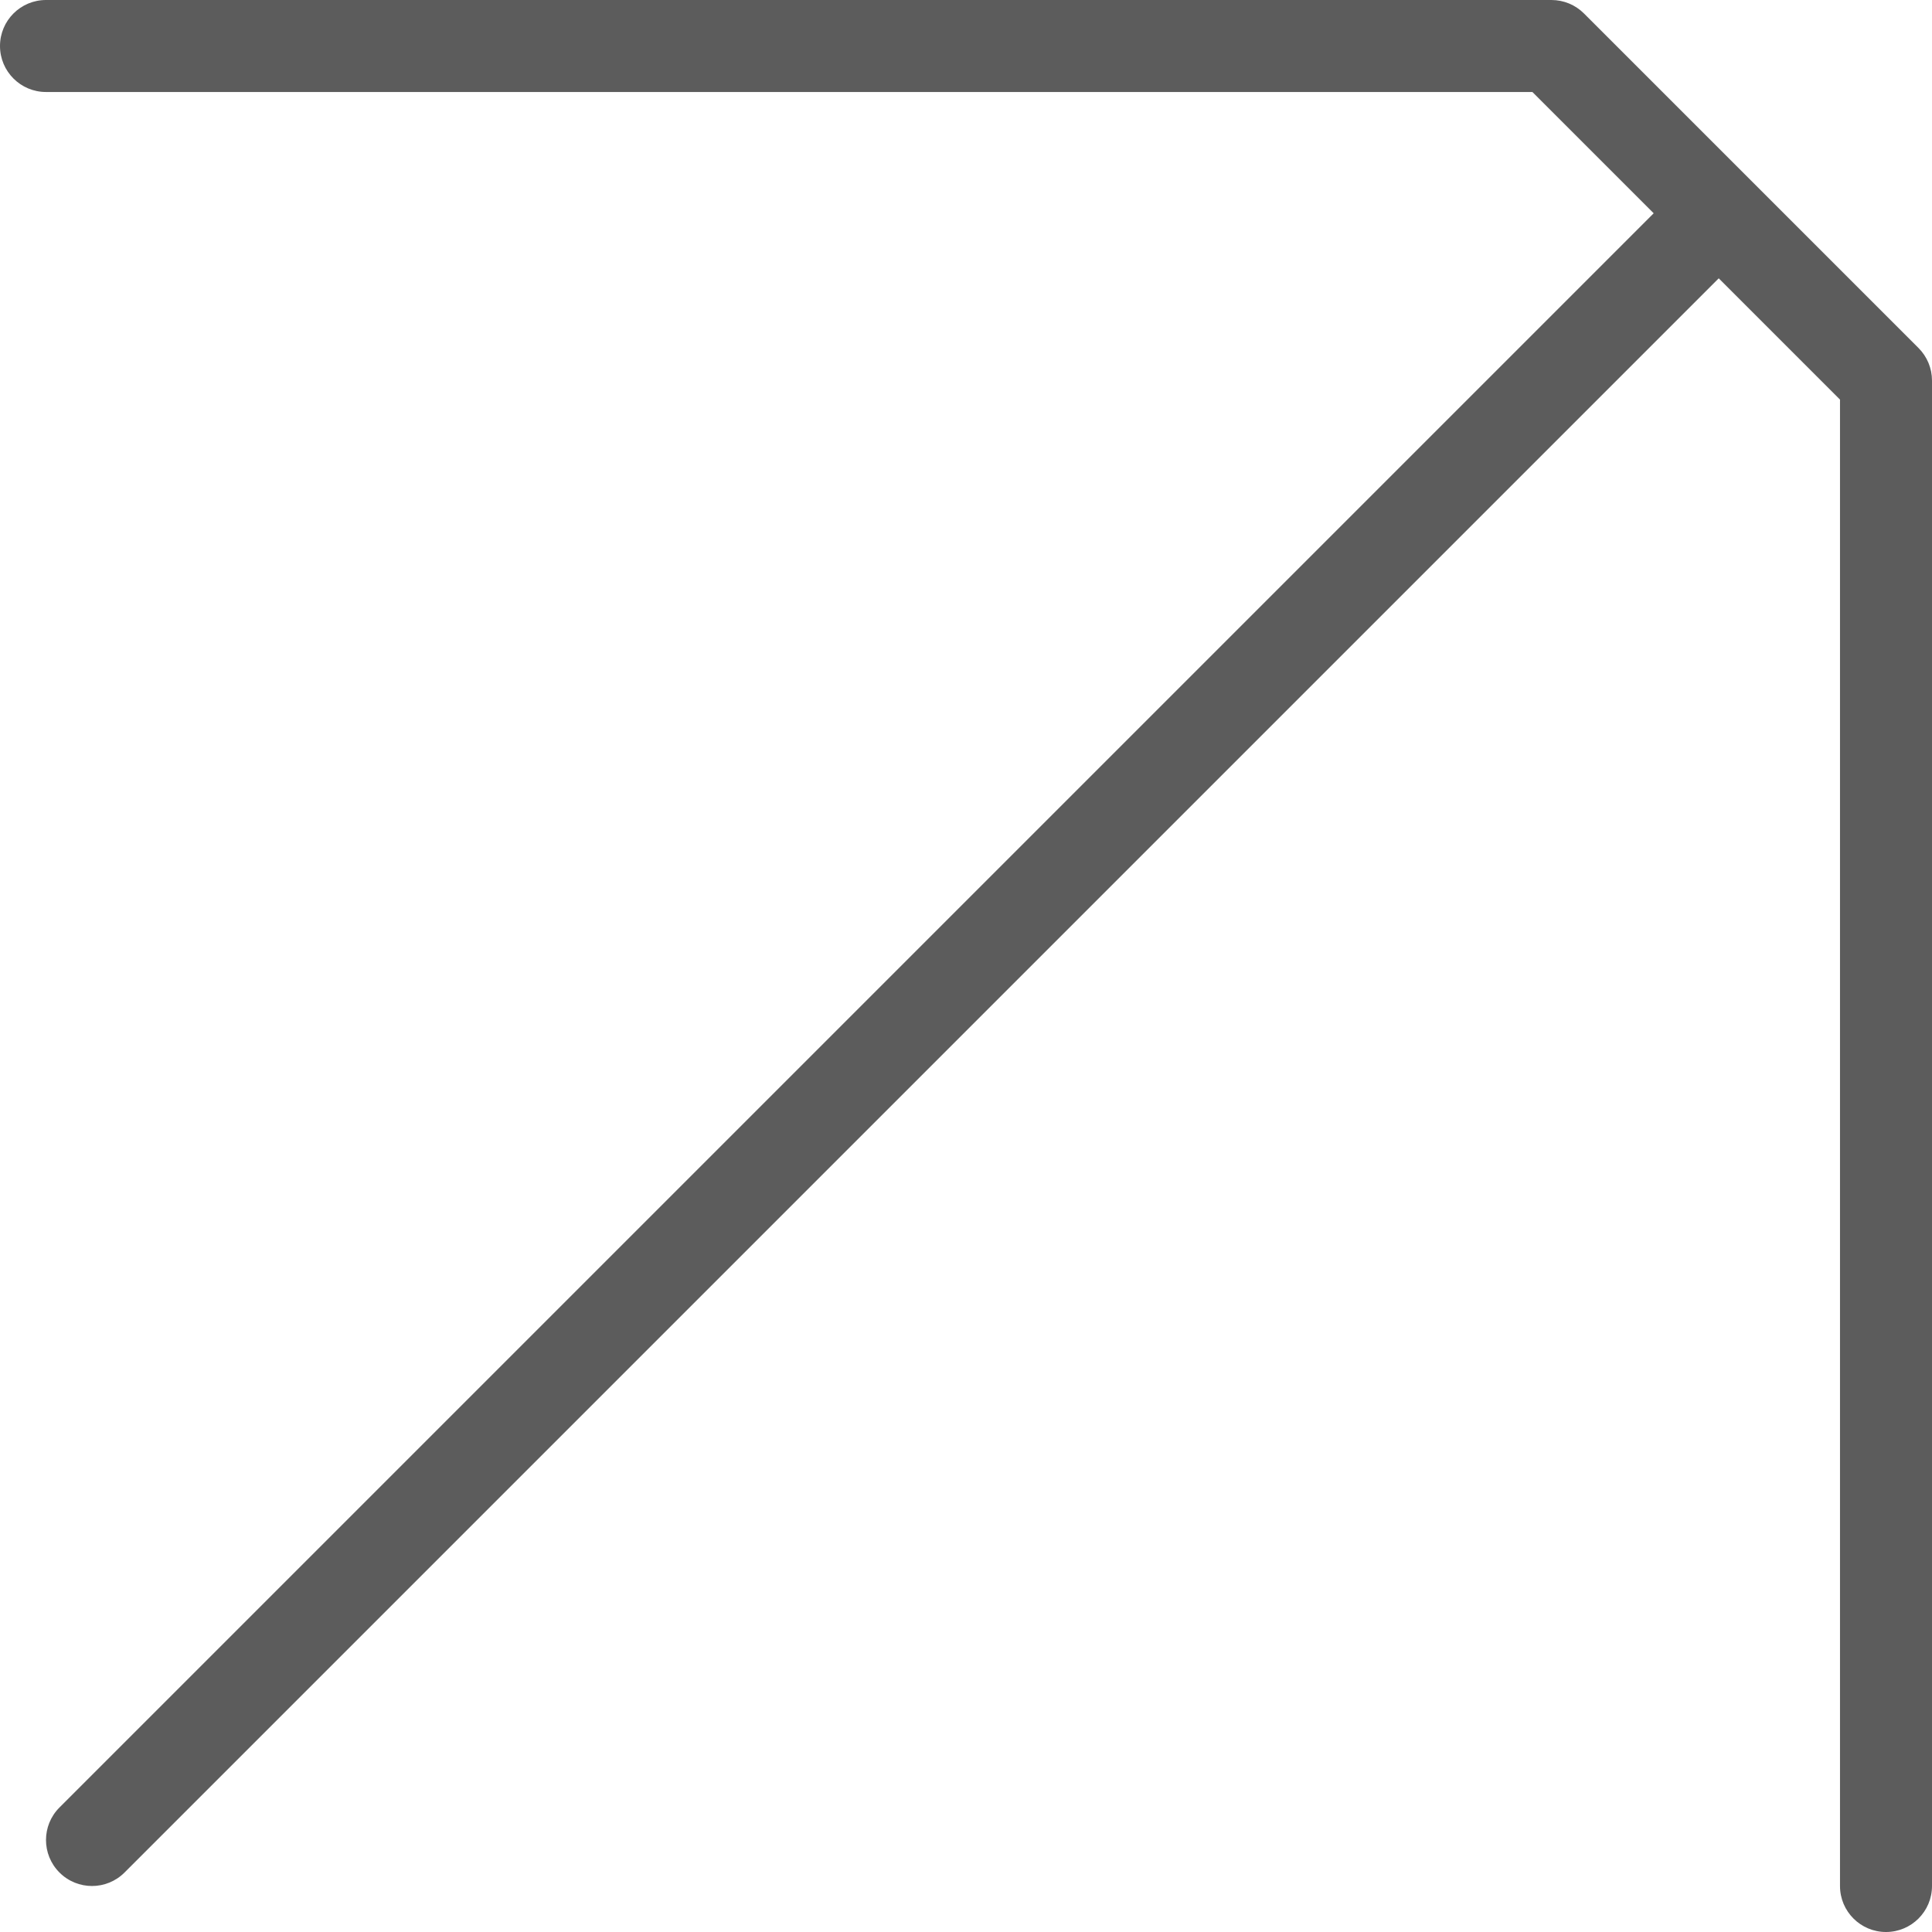 <?xml version="1.0" encoding="UTF-8"?> <svg xmlns="http://www.w3.org/2000/svg" width="168" height="168" viewBox="0 0 168 168" fill="none"> <path fill-rule="evenodd" clip-rule="evenodd" d="M150.828 17.172C149.266 15.61 146.734 15.61 145.172 17.172L5.172 157.172C3.609 158.734 3.609 161.266 5.172 162.828C6.734 164.391 9.266 164.391 10.828 162.828L150.828 22.828C152.391 21.266 152.391 18.734 150.828 17.172Z" fill="#5C5C5C"></path> <path fill-rule="evenodd" clip-rule="evenodd" d="M137.738 1.172C136.987 0.421 135.97 0 134.909 0H4C1.791 0 0 1.791 0 4C0 6.209 1.791 8 4 8H133.252L160 34.748V164C160 166.209 161.791 168 164 168C166.209 168 168 166.209 168 164V33.091C168 32.03 167.579 31.013 166.828 30.262L137.738 1.172Z" fill="#5C5C5C"></path> </svg> 